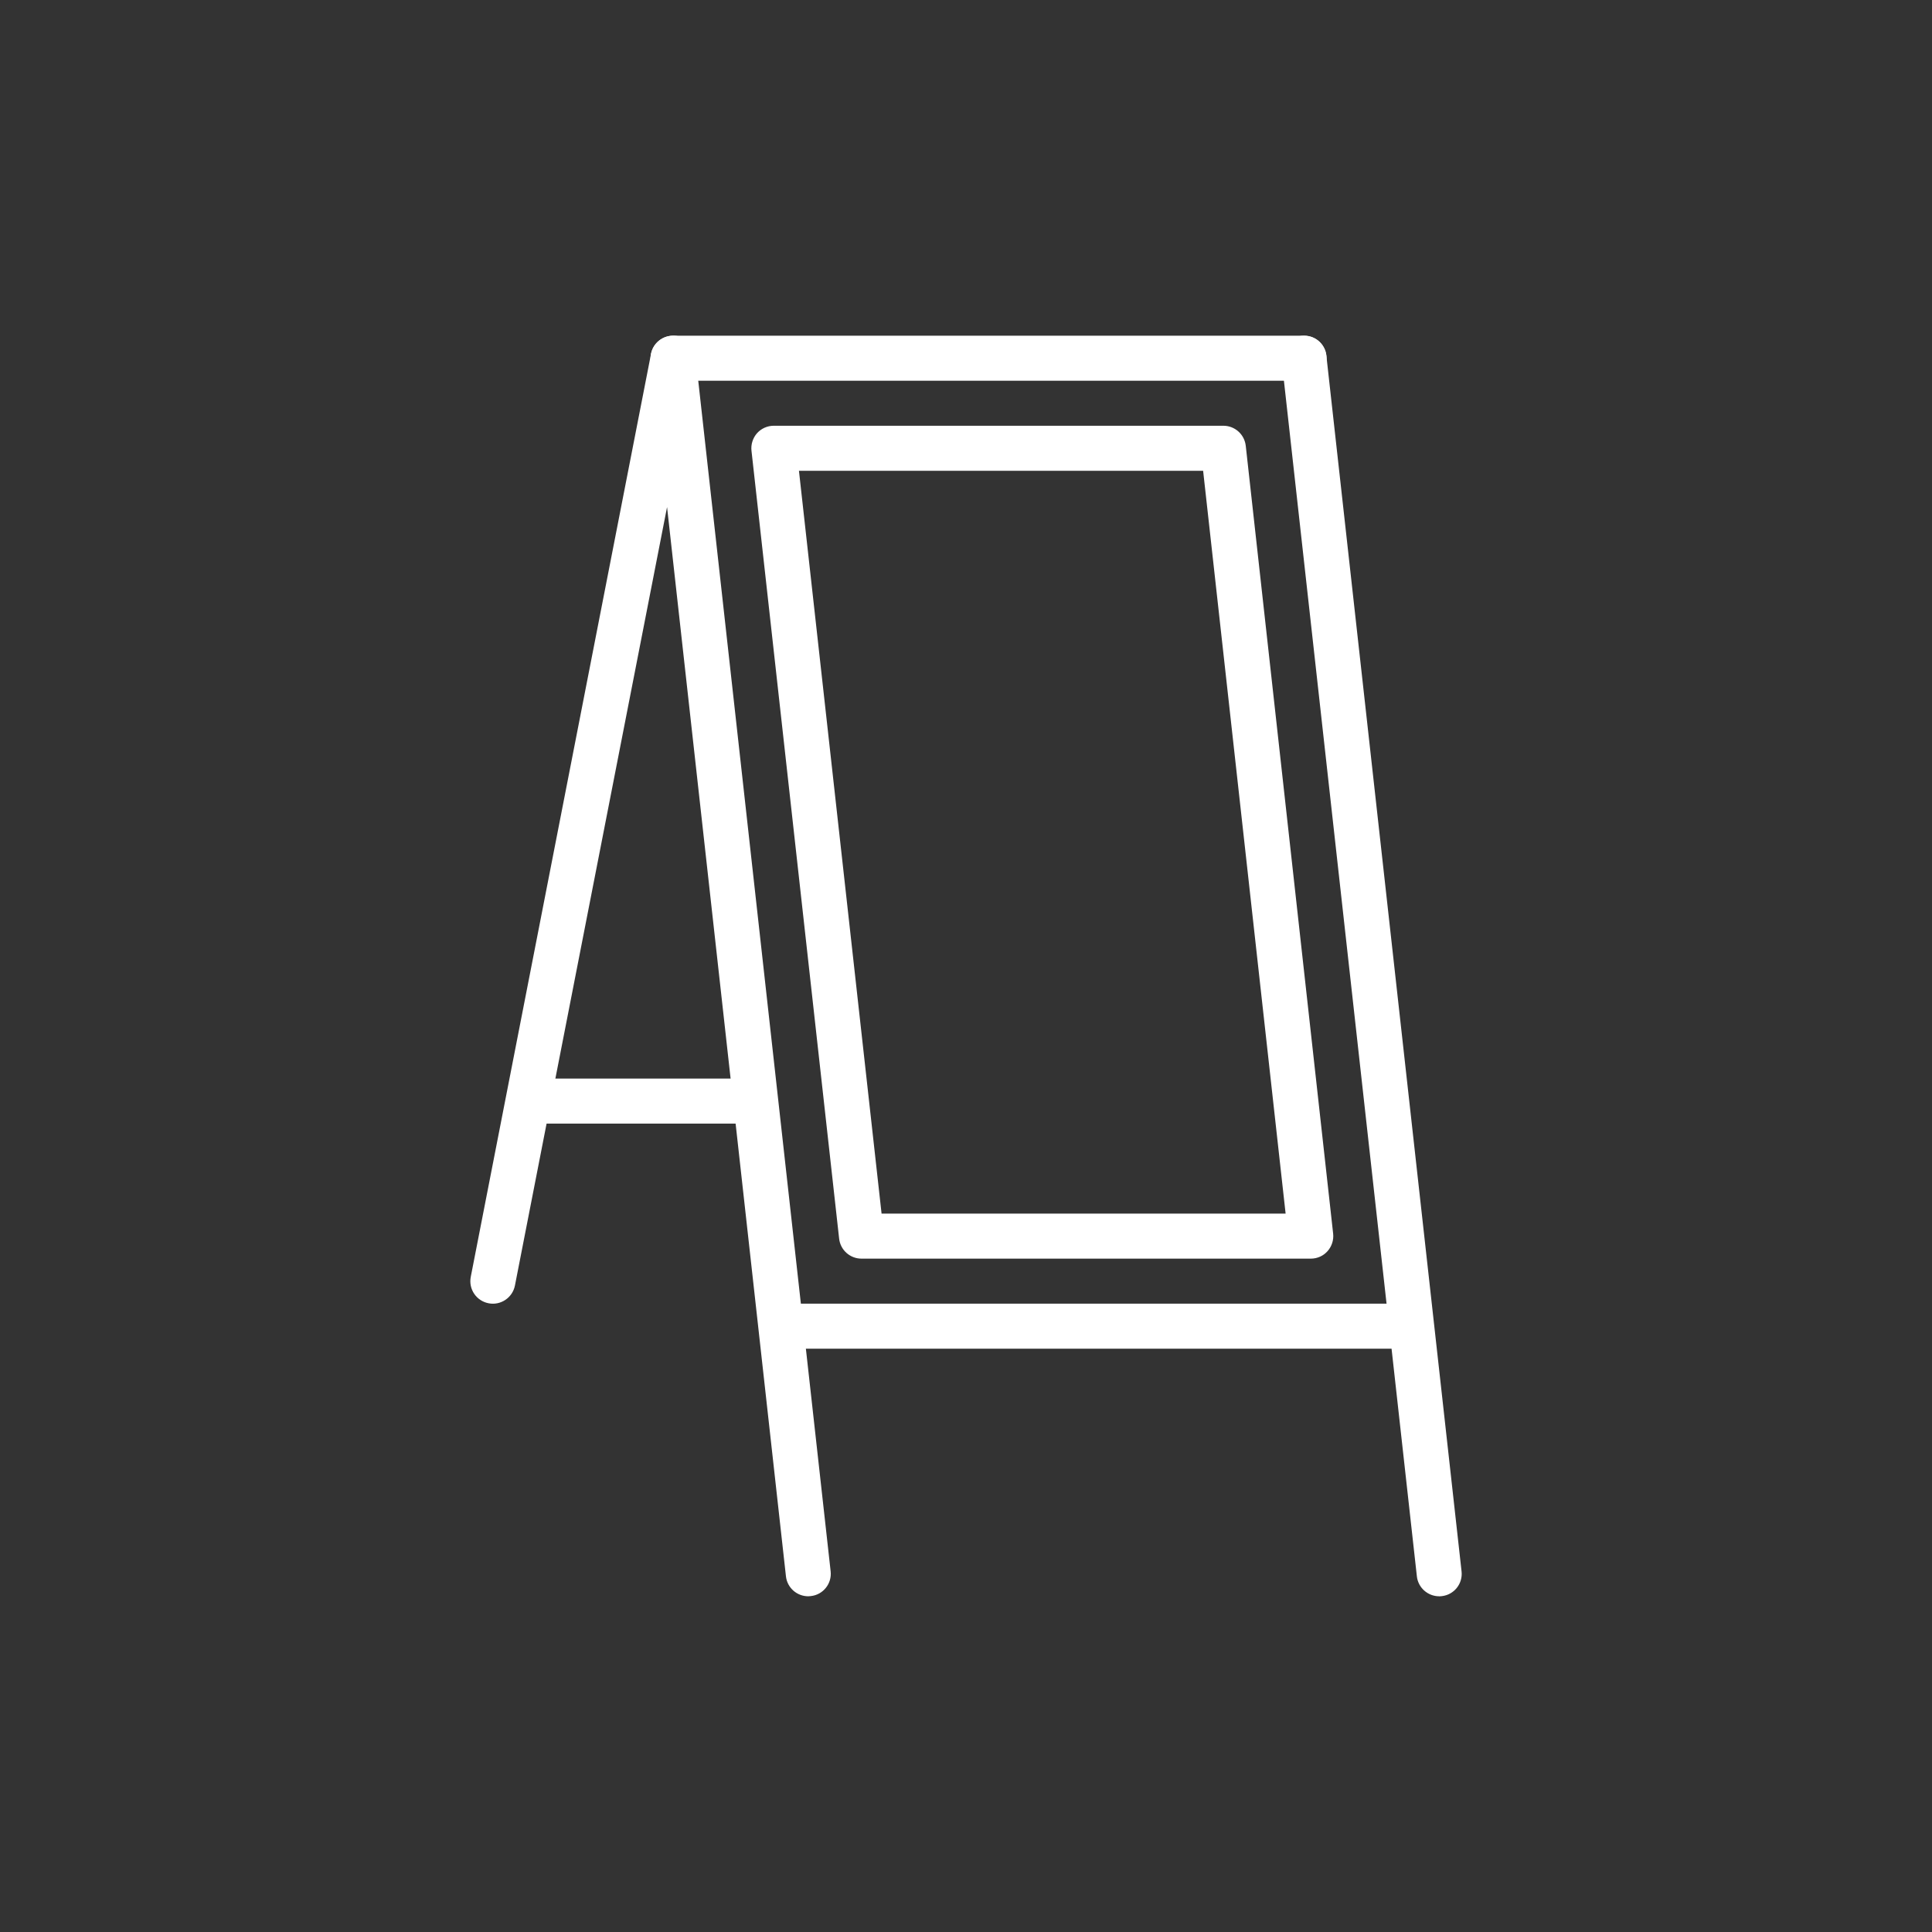 <?xml version="1.0" encoding="UTF-8"?>
<svg id="Ebene_1" data-name="Ebene 1" xmlns="http://www.w3.org/2000/svg" viewBox="0 0 300 300">
  <rect x="0" y="0" width="300" height="300" fill="#333333" stroke="none"/>
  <defs>
    <style>
      .cls-1 {
        fill: #fff;
      }
    </style>
  </defs>
  <path class="cls-1" d="M125.51,247.87c-1.76,0-3.28-1.32-3.47-3.11l-18.46-166.02-23.62,120.87c-.37,1.9-2.22,3.14-4.1,2.76-1.9-.37-3.13-2.2-2.76-4.1l27.99-143.32c.33-1.69,1.84-2.89,3.58-2.83,1.72.07,3.13,1.39,3.32,3.11l20.99,188.76c.22,1.91-1.16,3.65-3.09,3.85-.13.01-.26.03-.38.03"/>
  <path class="cls-1" d="M223.48,247.87c-1.76,0-3.28-1.32-3.47-3.11l-20.99-188.76c-.22-1.91,1.16-3.65,3.09-3.85,1.94-.23,3.65,1.16,3.85,3.09l20.99,188.76c.22,1.91-1.16,3.65-3.09,3.85-.12.01-.26.03-.38.03"/>
  <path class="cls-1" d="M202.49,59.12h-97.97c-1.93,0-3.5-1.57-3.5-3.5s1.57-3.49,3.5-3.49h97.97c1.93,0,3.5,1.57,3.5,3.49s-1.57,3.5-3.5,3.5"/>
  <path class="cls-1" d="M216.48,209.42h-94.47c-1.93,0-3.5-1.57-3.5-3.49s1.57-3.5,3.5-3.5h94.47c1.93,0,3.5,1.57,3.5,3.5s-1.57,3.49-3.5,3.49"/>
  <path class="cls-1" d="M115.01,174.47h-31.49c-1.93,0-3.5-1.57-3.5-3.49s1.57-3.5,3.5-3.5h31.49c1.93,0,3.5,1.57,3.5,3.5s-1.57,3.49-3.5,3.49"/>
  <path class="cls-1" d="M136.89,188.45h62.74l-12.81-115.35h-62.76l12.83,115.35ZM203.54,195.44h-69.77c-1.78,0-3.28-1.34-3.47-3.11l-13.61-122.34c-.11-.98.21-1.98.86-2.72.67-.74,1.61-1.16,2.61-1.16h69.8c1.79,0,3.28,1.34,3.48,3.11l13.57,122.34c.11.98-.21,1.98-.87,2.72-.65.74-1.6,1.16-2.6,1.16"/>
</svg>
